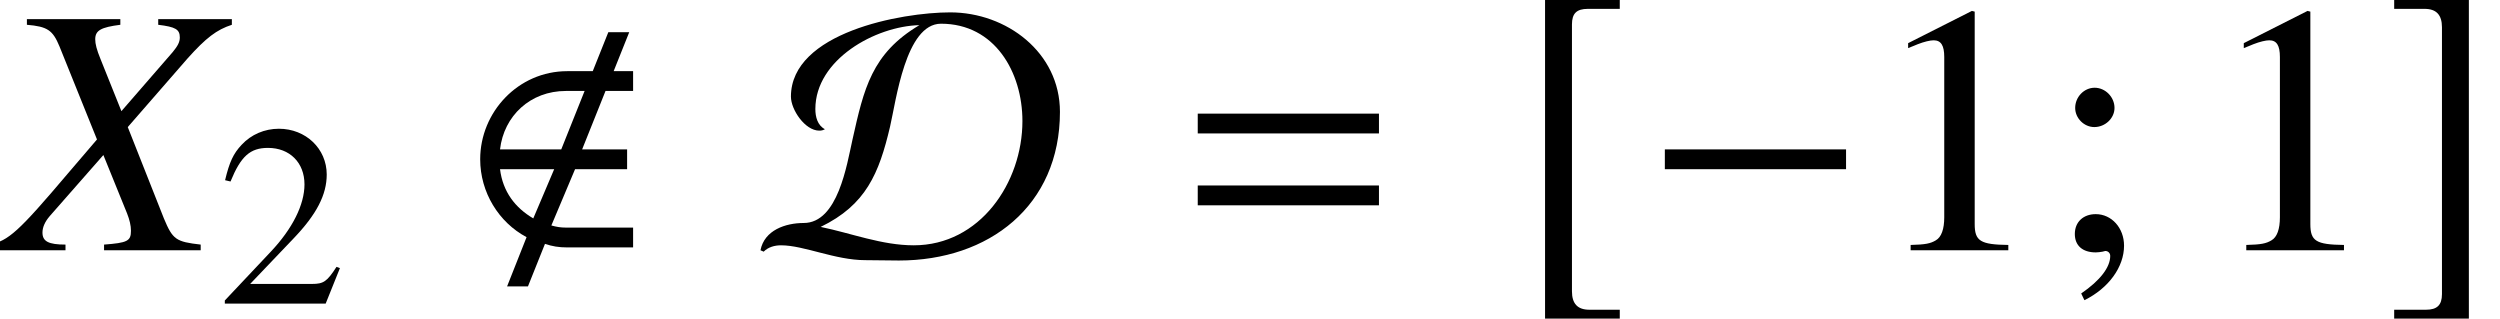 <?xml version='1.0' encoding='UTF-8'?>
<!-- This file was generated by dvisvgm 2.13.3 -->
<svg version='1.1' xmlns='http://www.w3.org/2000/svg' xmlns:xlink='http://www.w3.org/1999/xlink' width='76.761pt' height='9.792pt' viewBox='71.335 61.058 76.761 9.792'>
<defs>
<use id='g14-49' xlink:href='#g11-49' transform='scale(1.369)'/>
<use id='g14-59' xlink:href='#g11-59' transform='scale(1.369)'/>
<path id='g4-0' d='M6.238-2.489V-3.097H.674V-2.489H6.238Z'/>
<path id='g4-68' d='M9.271-4.25C9.271-6.075 7.63-7.304 5.902-7.304C4.402-7.304 1.011-6.684 1.011-4.717C1.011-4.315 1.445-3.673 1.88-3.673C1.945-3.673 2-3.684 2.054-3.717C1.826-3.837 1.761-4.097 1.761-4.336C1.761-5.858 3.608-6.88 4.956-6.912C3.489-6.043 3.25-4.956 2.902-3.402C2.728-2.63 2.456-.837 1.402-.837C.848-.837 .196-.619 .076 0L.174 .043C.315-.098 .511-.152 .706-.152C1.413-.152 2.369 .304 3.293 .304C3.641 .304 3.978 .315 4.326 .315C7.086 .315 9.271-1.359 9.271-4.25ZM8.119-3.967C8.119-2.076 6.814-.152 4.782-.152C3.804-.152 2.869-.522 1.924-.717C3.315-1.391 3.717-2.358 4.054-3.793C4.239-4.586 4.532-6.956 5.619-6.956C7.271-6.956 8.119-5.467 8.119-3.967Z'/>
<path id='g4-187' d='M3.25 1.826H2.315C1.956 1.826 1.782 1.641 1.782 1.261V-6.934C1.782-7.271 1.924-7.412 2.271-7.412H3.25V-7.684H.956V2.098H3.25V1.826Z'/>
<path id='g4-188' d='M.37 1.826V2.098H2.663V-7.684H.37V-7.412H1.304C1.663-7.412 1.837-7.227 1.837-6.847V1.348C1.837 1.685 1.685 1.826 1.348 1.826H.37Z'/>
<path id='g1-56' d='M5.26-.087V-.696H3.195C3.032-.696 2.913-.717 2.75-.761L3.478-2.489H5.076V-3.097H3.695L4.413-4.891H5.26V-5.499H4.663L5.141-6.695H4.499L4.021-5.499H3.239C1.728-5.499 .565-4.239 .565-2.793C.565-1.782 1.13-.859 1.989-.402L1.391 1.109H2.032L2.554-.196C2.782-.12 2.978-.087 3.239-.087H5.26ZM3.771-4.891L3.054-3.097H1.174C1.293-4.13 2.108-4.891 3.195-4.891H3.771ZM2.837-2.489L2.195-.978C1.641-1.304 1.261-1.793 1.174-2.489H2.837Z'/>
<path id='g1-61' d='M5.999-3.587V-4.195H.435V-3.587H5.999ZM5.999-1.38V-1.989H.435V-1.38H5.999Z'/>
<path id='g7-45' d='M6.162 0V-.174C5.402-.261 5.304-.326 5.032-.978L3.923-3.782L5.76-5.891C6.325-6.521 6.651-6.771 7.119-6.923V-7.097H4.858V-6.923C5.391-6.858 5.521-6.782 5.521-6.532C5.521-6.391 5.456-6.271 5.304-6.086L3.728-4.271L3.087-5.869C2.967-6.162 2.924-6.336 2.924-6.478C2.924-6.749 3.097-6.847 3.695-6.923V-7.097H.826V-6.923C1.456-6.869 1.619-6.76 1.826-6.26L2.978-3.402L2.076-2.348C.565-.565 .261-.293-.315-.174V0H2.011V-.174C1.489-.174 1.304-.272 1.304-.543C1.304-.706 1.38-.88 1.532-1.054L3.174-2.924L3.902-1.13C3.978-.935 4.021-.761 4.021-.598C4.021-.283 3.913-.228 3.195-.174V0H6.162Z'/>
<path id='g11-49' d='M3.128 0V-.119C2.501-.127 2.374-.206 2.374-.588V-5.352L2.311-5.368L.881-4.645V-4.534C.977-4.574 1.064-4.605 1.096-4.621C1.239-4.677 1.374-4.709 1.453-4.709C1.62-4.709 1.691-4.59 1.691-4.335V-.738C1.691-.476 1.628-.294 1.501-.222C1.382-.151 1.27-.127 .937-.119V0H3.128Z'/>
<path id='g11-50' d='M3.772-1.088L3.668-1.128C3.375-.675 3.271-.603 2.914-.603H1.016L2.35-2.001C3.057-2.739 3.367-3.343 3.367-3.962C3.367-4.756 2.724-5.368 1.898-5.368C1.461-5.368 1.048-5.193 .754-4.875C.5-4.605 .381-4.351 .246-3.788L.413-3.748C.731-4.526 1.016-4.78 1.564-4.78C2.231-4.78 2.684-4.327 2.684-3.66C2.684-3.041 2.319-2.303 1.652-1.596L.238-.095V0H3.335L3.772-1.088Z'/>
<path id='g11-59' d='M1.739-.103C1.739-.5 1.461-.81 1.104-.81C.826-.81 .635-.635 .635-.365C.635-.103 .81 .048 1.104 .048C1.151 .048 1.207 .04 1.255 .032C1.31 .016 1.318 .016 1.318 .016C1.382 .016 1.429 .064 1.429 .127C1.429 .381 1.207 .675 .778 .969L.85 1.12C1.397 .85 1.739 .373 1.739-.103ZM1.525-3.192C1.525-3.438 1.318-3.645 1.08-3.645S.643-3.438 .643-3.192C.643-2.962 .842-2.763 1.072-2.763C1.318-2.763 1.525-2.962 1.525-3.192Z'/>
</defs>
<g id='page1'>
<use x='71.335' y='68.742' xlink:href='#g7-45'/>
<use x='78' y='70.379' xlink:href='#g11-50'/>
<use x='85.514' y='68.742' xlink:href='#g1-56'/>
<use x='94.609' y='68.742' xlink:href='#g4-68'/>
<use x='107.676' y='68.742' xlink:href='#g1-61'/>
<use x='117.819' y='68.742' xlink:href='#g4-187'/>
<use x='121.779' y='68.742' xlink:href='#g4-0'/>
<use x='128.717' y='68.742' xlink:href='#g14-49'/>
<use x='134.172' y='68.742' xlink:href='#g14-59'/>
<use x='139.023' y='68.742' xlink:href='#g14-49'/>
<use x='144.477' y='68.742' xlink:href='#g4-188'/>
</g>
</svg><!--Rendered by QuickLaTeX.com-->